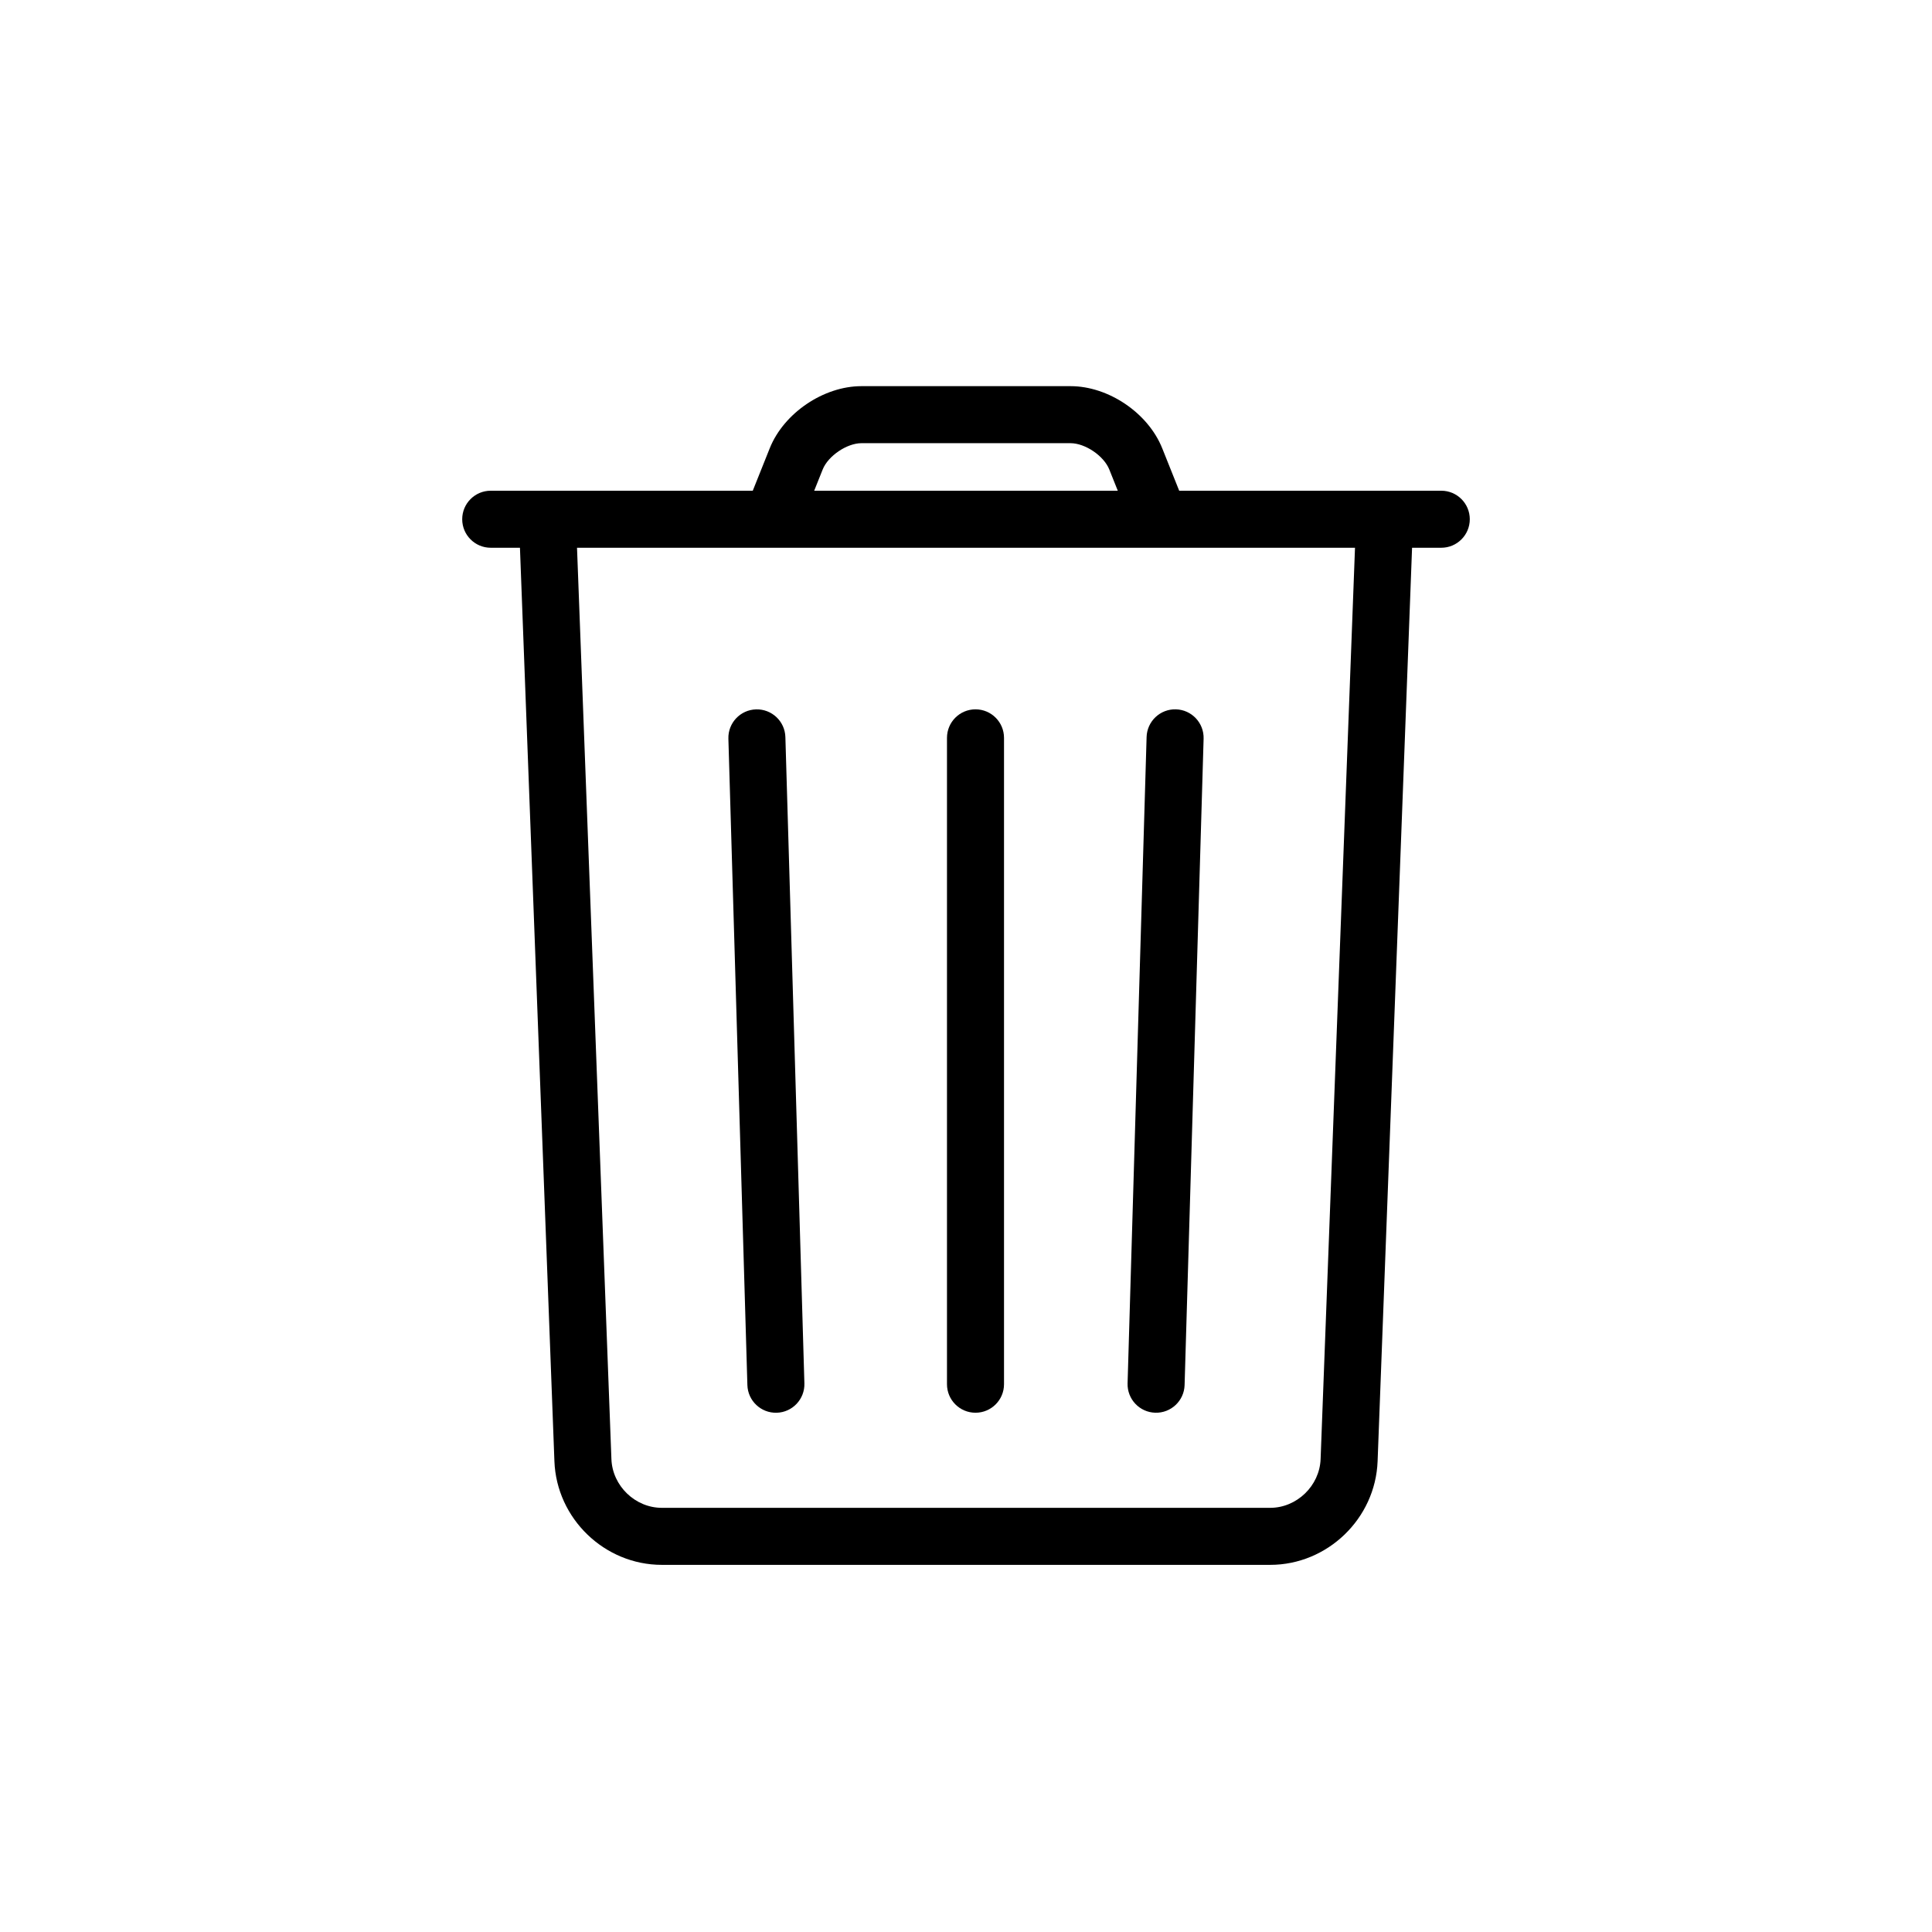 <?xml version="1.0" encoding="UTF-8"?>
<!-- Uploaded to: ICON Repo, www.svgrepo.com, Generator: ICON Repo Mixer Tools -->
<svg fill="#000000" width="800px" height="800px" version="1.1" viewBox="144 144 512 512" xmlns="http://www.w3.org/2000/svg">
 <g>
  <path d="m503.29 283.84-9.316 246.84c-0.266 7.078-6.312 12.91-13.359 12.91h-161.22c-7.062 0-13.098-5.824-13.363-12.91l-9.316-246.84c-0.156-4.168-3.664-7.422-7.836-7.266s-7.422 3.668-7.266 7.836l9.312 246.84c0.574 15.199 13.273 27.453 28.469 27.453h161.22c15.176 0 27.891-12.258 28.465-27.453l9.312-246.84c0.16-4.168-3.094-7.68-7.266-7.836s-7.68 3.098-7.836 7.266z"/>
  <path d="m394.96 339.54v171.29c0 4.176 3.383 7.559 7.555 7.559 4.176 0 7.559-3.383 7.559-7.559v-171.29c0-4.176-3.383-7.559-7.559-7.559-4.172 0-7.555 3.383-7.555 7.559z"/>
  <path d="m337.03 339.76 5.035 171.3c0.125 4.172 3.606 7.453 7.777 7.332s7.453-3.606 7.332-7.777l-5.039-171.29c-0.121-4.172-3.606-7.457-7.777-7.332-4.172 0.121-7.453 3.602-7.328 7.773z"/>
  <path d="m447.86 339.32-5.039 171.29c-0.121 4.172 3.16 7.656 7.332 7.777s7.656-3.16 7.777-7.332l5.039-171.3c0.121-4.172-3.16-7.652-7.332-7.773-4.172-0.125-7.652 3.16-7.777 7.332z"/>
  <path d="m274.05 289.16h251.9c4.176 0 7.559-3.383 7.559-7.559 0-4.172-3.383-7.555-7.559-7.555h-251.9c-4.176 0-7.559 3.383-7.559 7.555 0 4.176 3.383 7.559 7.559 7.559z"/>
  <path d="m356.63 281.89 5.394-13.48c1.434-3.59 6.414-6.961 10.262-6.961h55.418c3.875 0 8.816 3.348 10.266 6.961l5.391 13.48 14.031-5.613-5.391-13.48c-3.742-9.352-14.242-16.461-24.297-16.461h-55.418c-10.027 0-20.566 7.133-24.297 16.461l-5.391 13.48z"/>
 </g>
</svg>